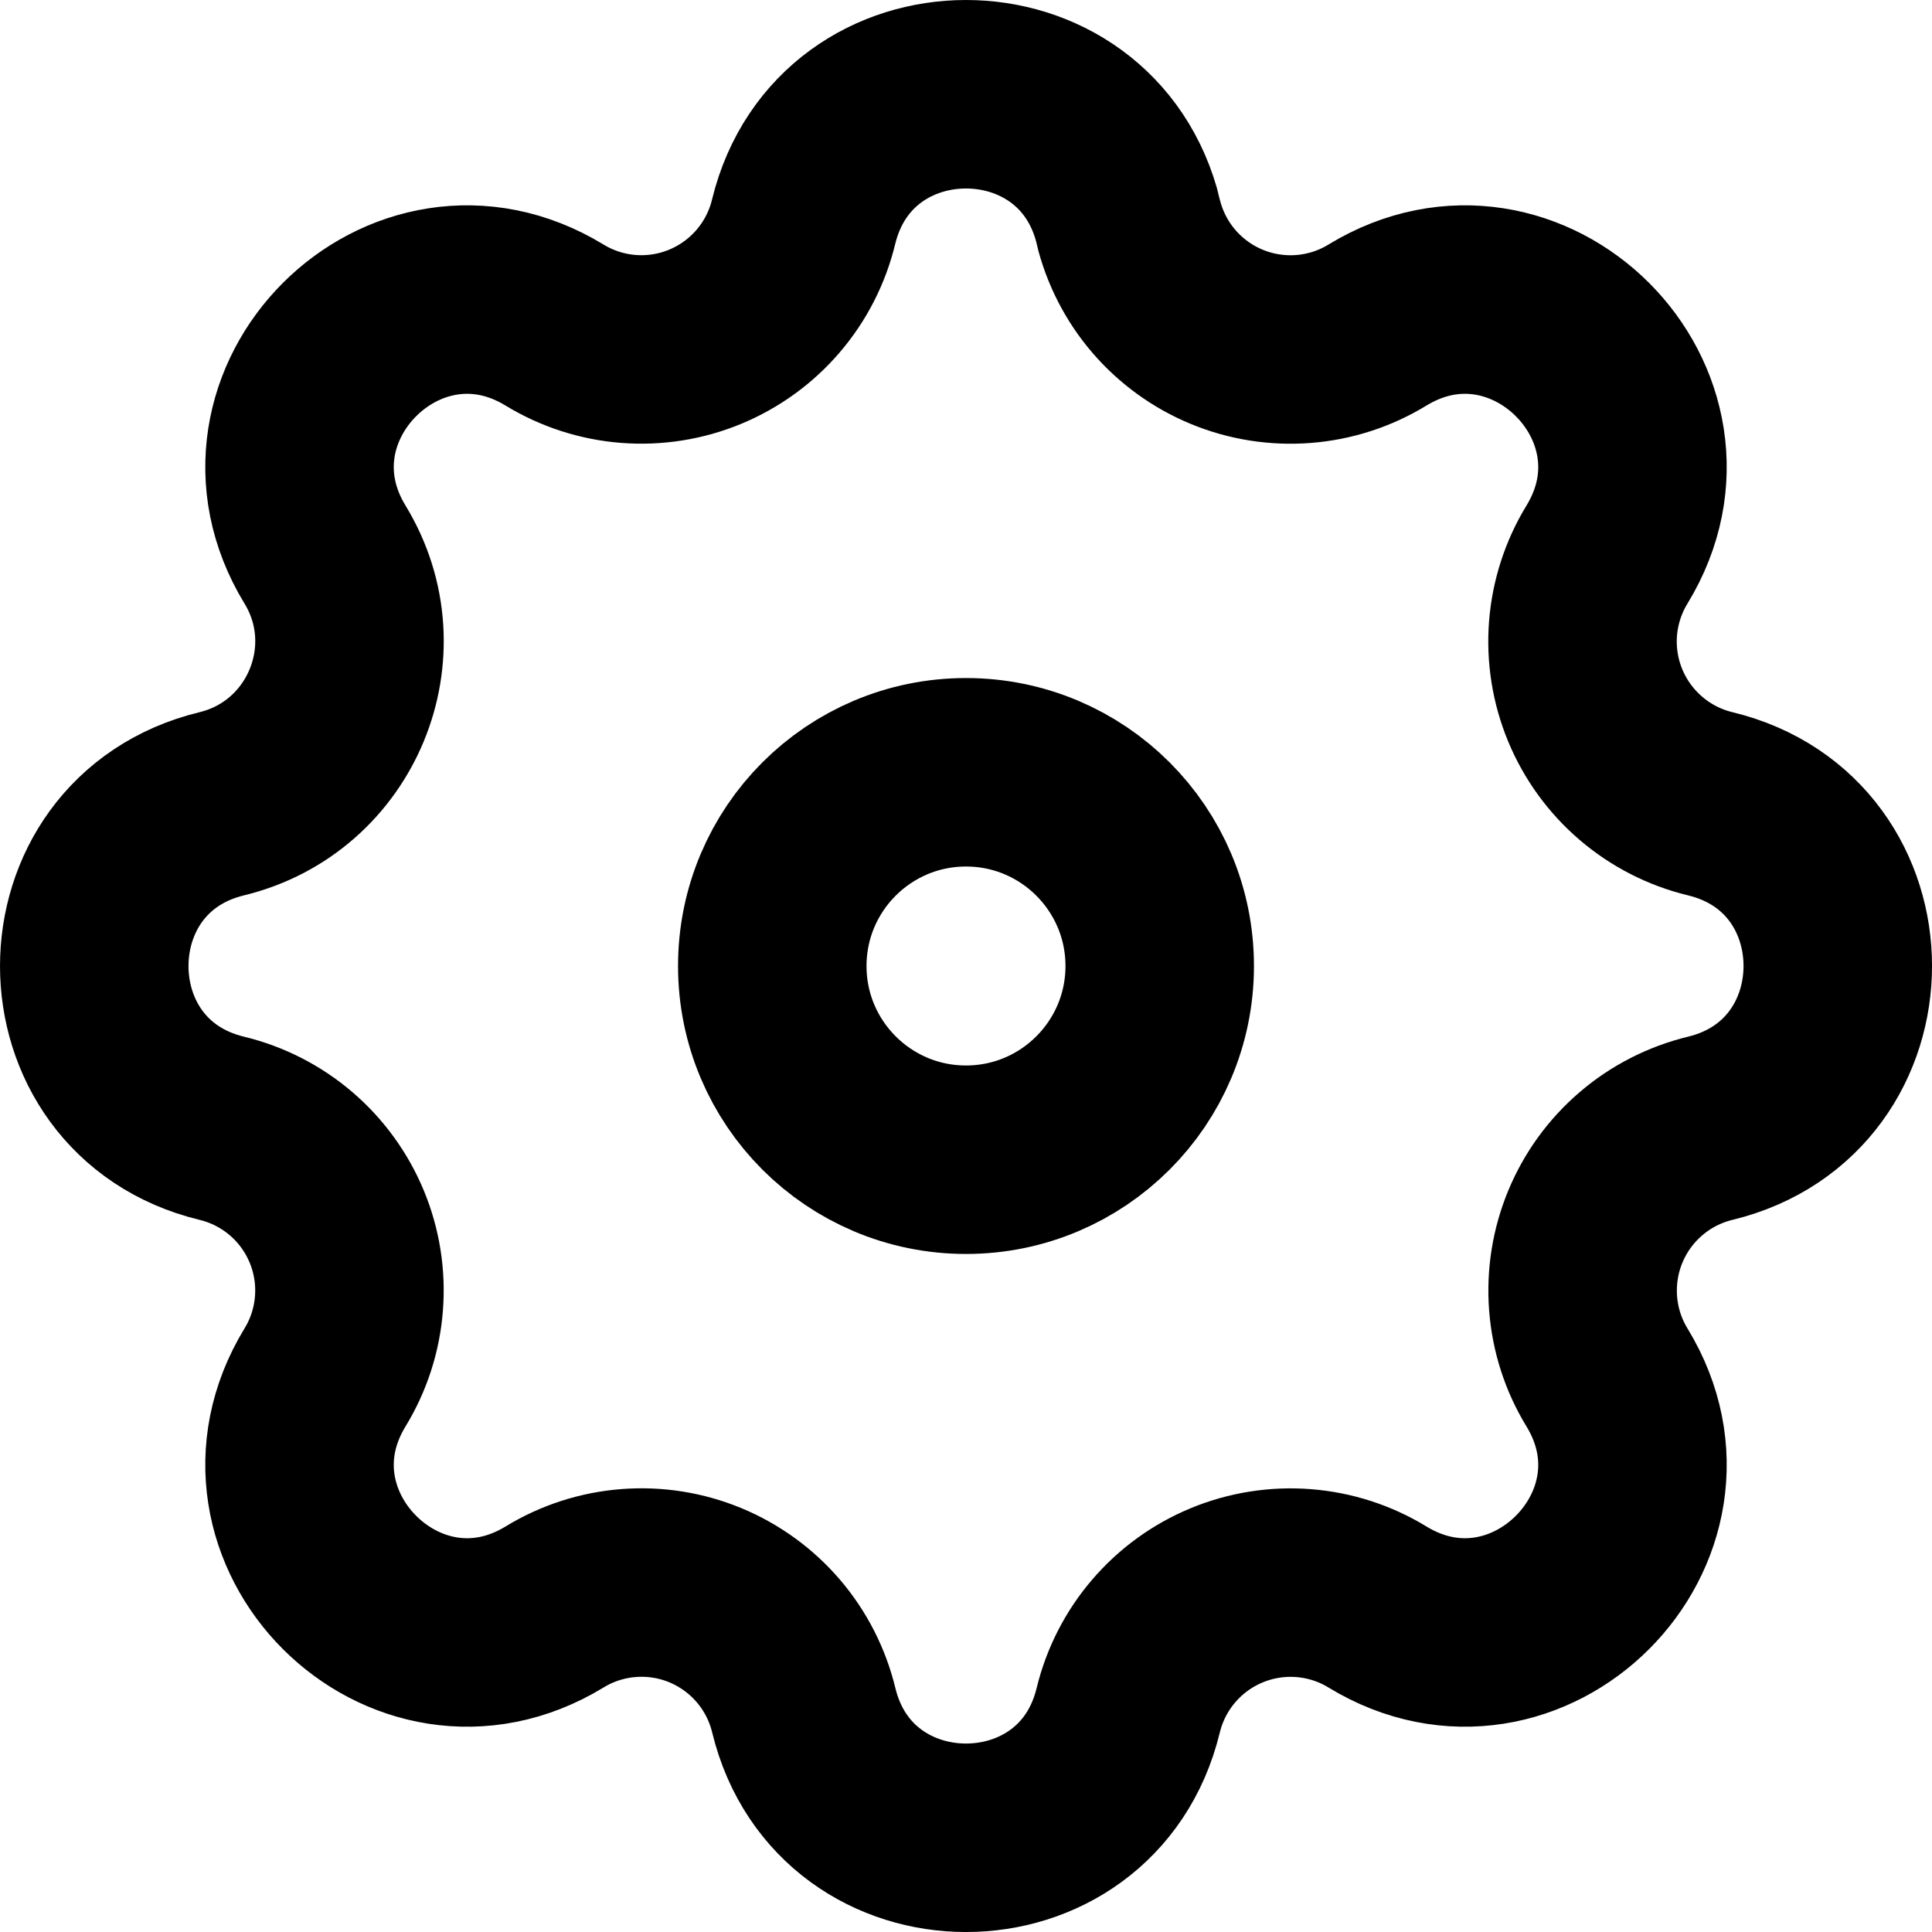 <svg width="41" height="41" viewBox="0 0 41 41" fill="none" xmlns="http://www.w3.org/2000/svg">
<g id="Icon">
<path fill-rule="evenodd" clip-rule="evenodd" d="M23.946 4.706C23.067 1.098 17.933 1.098 17.054 4.706C16.923 5.248 16.666 5.751 16.303 6.175C15.941 6.599 15.483 6.931 14.968 7.145C14.453 7.359 13.894 7.448 13.338 7.405C12.782 7.362 12.244 7.188 11.768 6.898C8.595 4.965 4.964 8.595 6.897 11.768C8.146 13.817 7.039 16.49 4.707 17.057C1.098 17.933 1.098 23.07 4.707 23.944C5.25 24.075 5.753 24.333 6.177 24.695C6.601 25.058 6.933 25.516 7.147 26.032C7.36 26.547 7.449 27.105 7.405 27.662C7.362 28.218 7.188 28.756 6.897 29.232C4.964 32.405 8.595 36.036 11.768 34.103C12.244 33.812 12.782 33.638 13.338 33.595C13.895 33.551 14.453 33.64 14.969 33.853C15.484 34.067 15.942 34.399 16.305 34.823C16.668 35.247 16.925 35.75 17.057 36.293C17.933 39.903 23.069 39.903 23.943 36.293C24.075 35.751 24.333 35.247 24.696 34.824C25.059 34.4 25.517 34.068 26.032 33.855C26.547 33.642 27.106 33.553 27.662 33.596C28.218 33.639 28.756 33.812 29.232 34.103C32.405 36.036 36.036 32.405 34.103 29.232C33.812 28.756 33.639 28.218 33.596 27.662C33.553 27.106 33.642 26.547 33.855 26.032C34.068 25.517 34.4 25.059 34.824 24.696C35.247 24.333 35.751 24.076 36.293 23.944C39.903 23.067 39.903 17.931 36.293 17.057C35.75 16.926 35.247 16.668 34.823 16.305C34.399 15.942 34.067 15.485 33.853 14.969C33.64 14.454 33.551 13.895 33.594 13.339C33.638 12.783 33.812 12.244 34.103 11.768C36.036 8.595 32.405 4.965 29.232 6.898C28.756 7.189 28.218 7.363 27.662 7.406C27.105 7.449 26.547 7.361 26.031 7.147C25.516 6.934 25.058 6.601 24.695 6.178C24.332 5.754 24.075 5.25 23.943 4.708L23.946 4.706Z" stroke="black" stroke-width="4"/>
<path d="M24.611 20.5C24.611 22.77 22.77 24.611 20.5 24.611C18.23 24.611 16.389 22.77 16.389 20.5C16.389 18.23 18.23 16.389 20.5 16.389C22.77 16.389 24.611 18.23 24.611 20.5Z" stroke="black" stroke-width="4"/>
</g>
</svg>
